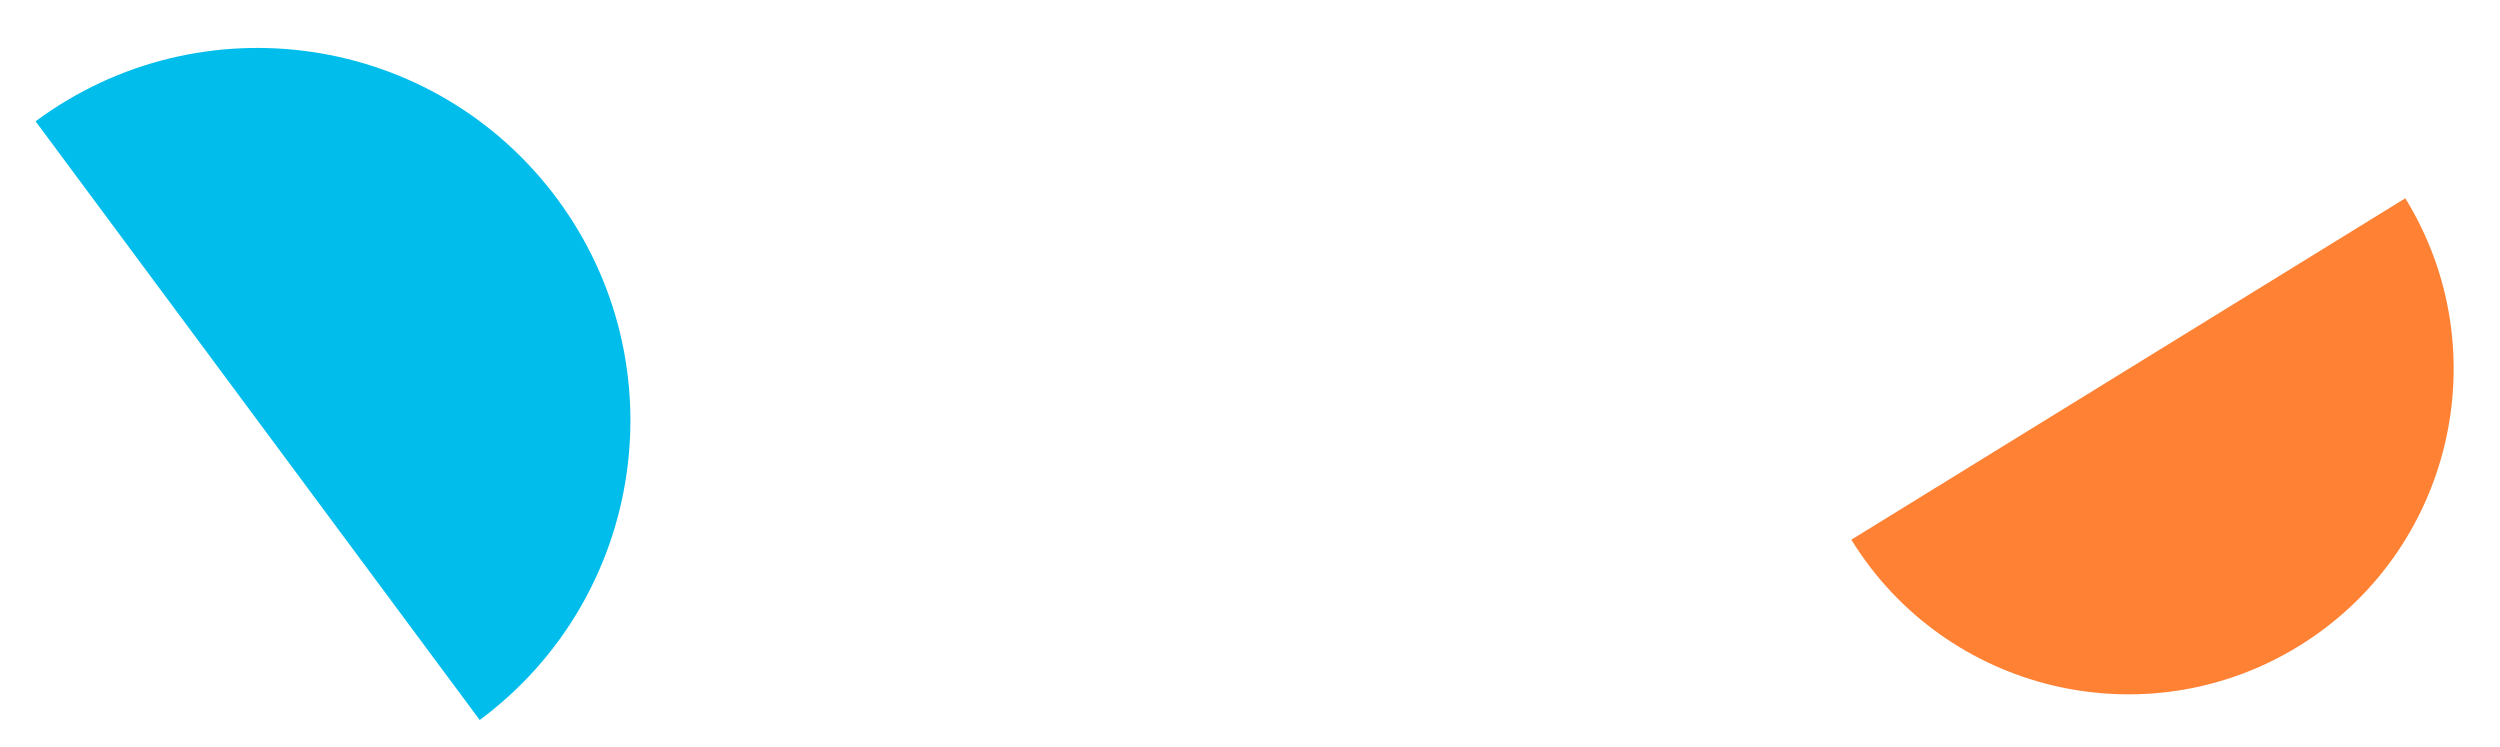 <?xml version="1.0" encoding="utf-8"?>
<!-- Generator: Adobe Illustrator 23.0.1, SVG Export Plug-In . SVG Version: 6.00 Build 0)  -->
<svg version="1.1" id="Layer_1" xmlns="http://www.w3.org/2000/svg" xmlns:xlink="http://www.w3.org/1999/xlink" x="0px" y="0px"
	 viewBox="0 0 1945.5 581.1" style="enable-background:new 0 0 1945.5 581.1;" xml:space="preserve">
<style type="text/css">
	.st0{fill:#FF8133;}
	.st1{fill:#00BDEB;}
</style>
<path class="st0" d="M1789.1,502.7c119-73.4,156-229.4,82.7-348.4L1440.7,420C1514.1,539,1670,576,1789.1,502.7z"/>
<path class="st1" d="M433.5,154.6C338,25.9,156.4-1,27.7,94.4l345.6,465.9C502,464.9,528.9,283.2,433.5,154.6z"/>
</svg>
